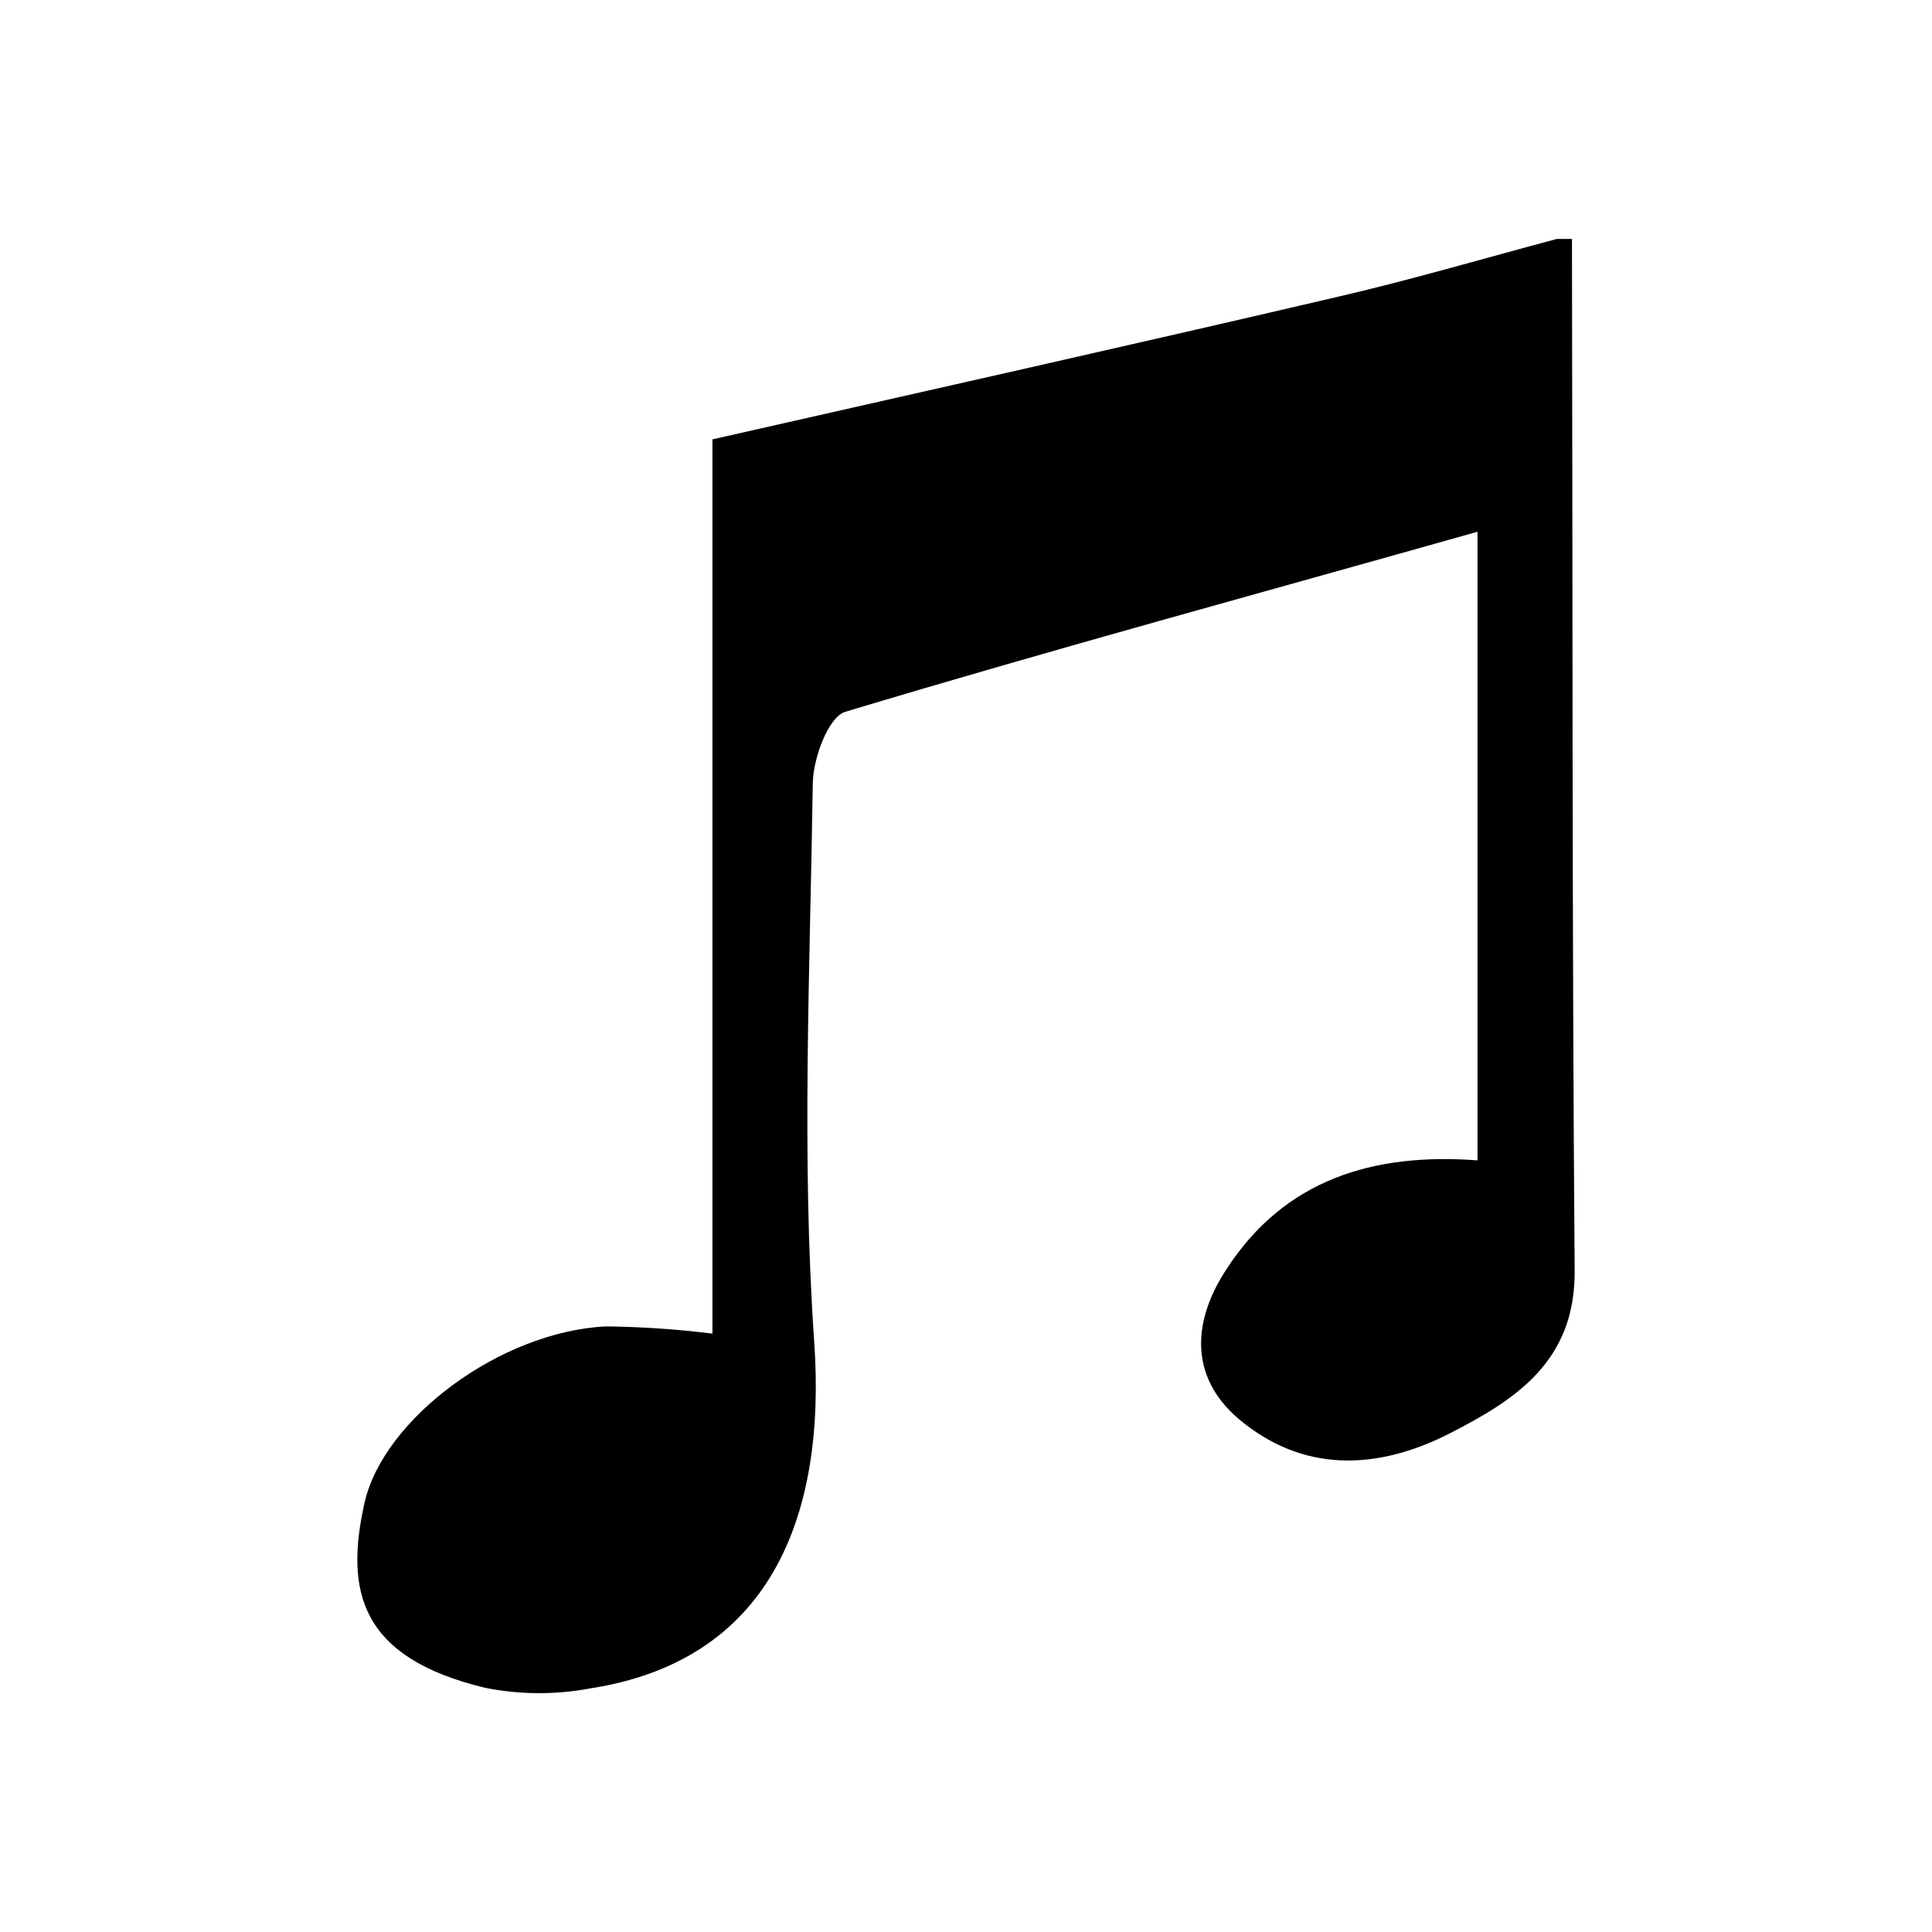 <svg width="65" height="65" viewBox="0 0 65 65" fill="none" xmlns="http://www.w3.org/2000/svg">
<rect width="65" height="65" fill="white"/>
<path d="M16.327 56.786C12.097 55.77 11.6 53.521 12.265 50.556C12.905 47.732 16.835 44.797 20.389 44.625C21.586 44.639 22.781 44.72 23.969 44.868V14.782C31.129 13.158 38.014 11.619 44.885 10.014C47.423 9.43 49.881 8.704 52.379 8.039H52.887C52.913 19.627 52.887 31.214 52.978 42.802C52.978 45.808 50.993 47.093 48.764 48.23C46.316 49.479 43.813 49.555 41.655 47.722C39.989 46.29 40.132 44.406 41.274 42.685C43.219 39.694 46.184 38.775 49.708 39.039V17.89C42.523 19.921 35.455 21.835 28.438 23.948C27.869 24.12 27.361 25.507 27.346 26.334C27.254 32.595 26.96 38.882 27.392 45.122C27.818 51.17 25.807 55.877 19.876 56.801C18.703 57.024 17.498 57.019 16.327 56.786Z" fill="black"/>
</svg>
